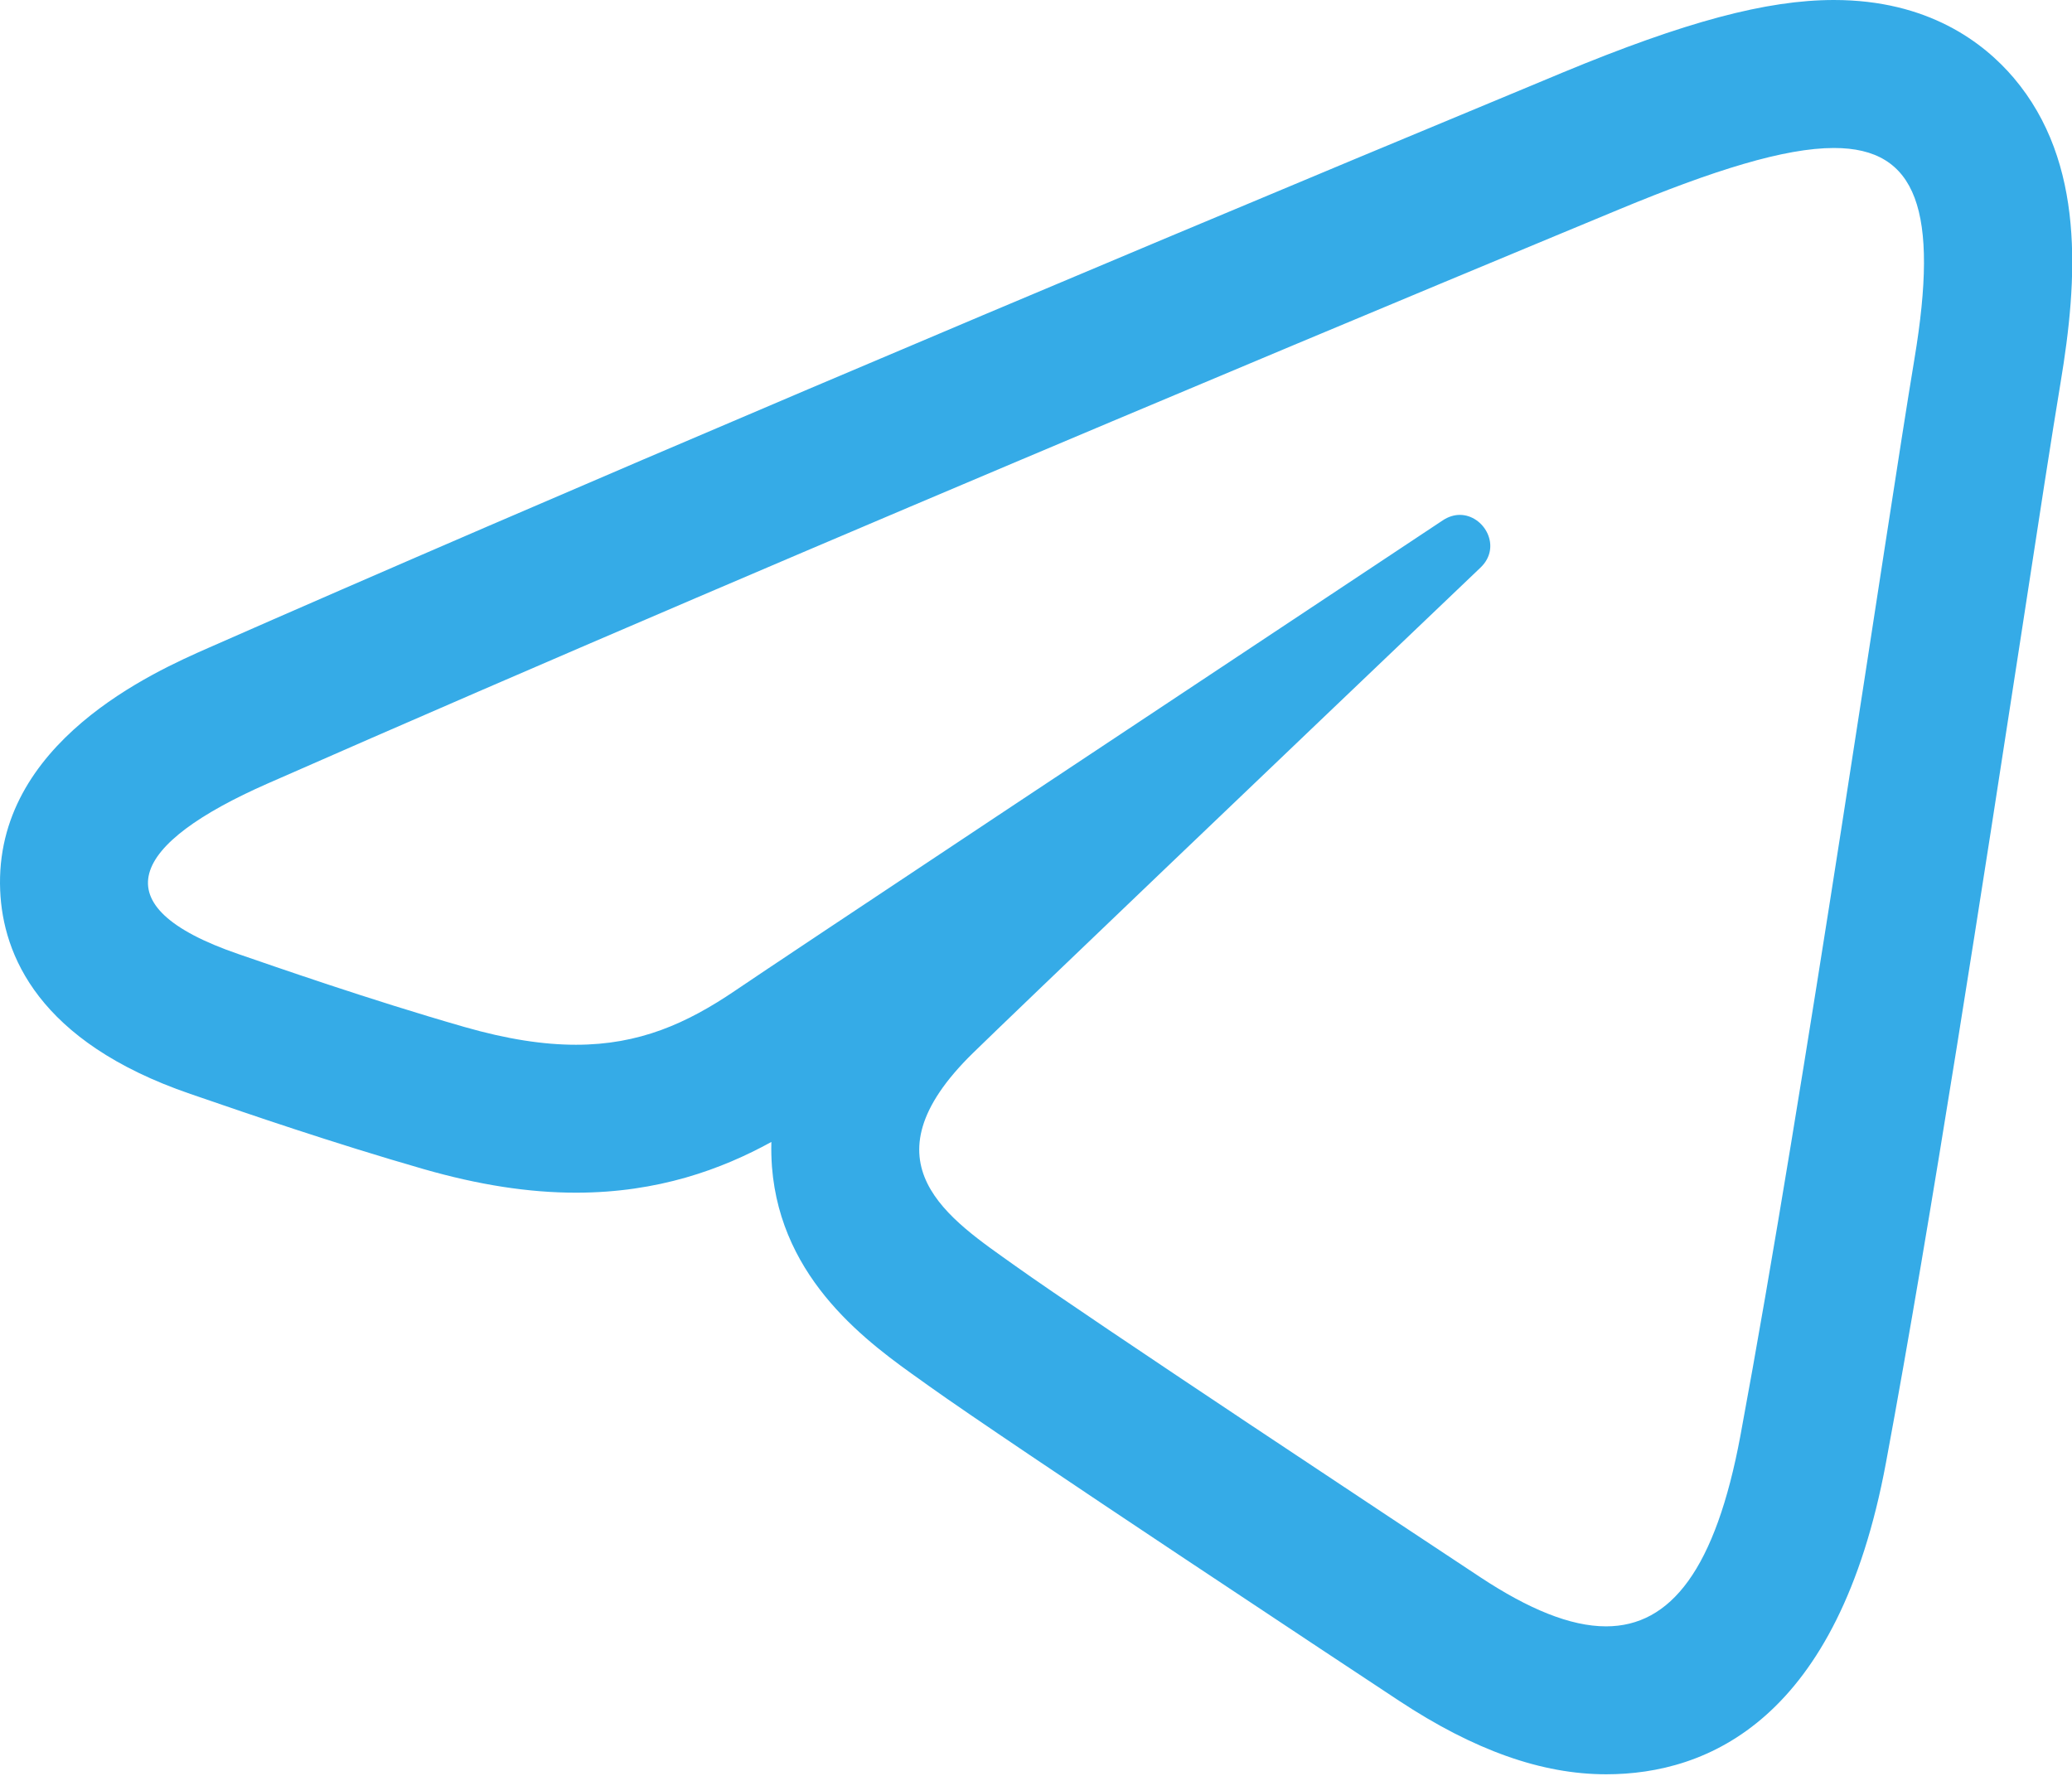 <svg xmlns="http://www.w3.org/2000/svg" width="35" height="30" viewBox="0 0 35 30" fill="none">
    <path d="M30.979 2.5C32.385 2.5 32.755 3.563 32.339 6.06C31.863 8.915 30.492 18.367 29.399 24.252C28.98 26.503 28.226 27.474 27.129 27.474C26.526 27.474 25.819 27.181 25.007 26.645C23.907 25.918 18.354 22.246 17.148 21.383C16.048 20.598 14.53 19.652 16.434 17.79C17.111 17.127 21.55 12.887 25.009 9.588C25.378 9.236 25.069 8.698 24.659 8.698C24.566 8.698 24.466 8.727 24.37 8.791C19.708 11.883 13.244 16.173 12.421 16.733C11.599 17.291 10.797 17.649 9.729 17.649C9.183 17.649 8.567 17.556 7.843 17.348C6.224 16.883 4.643 16.328 4.027 16.117C1.656 15.303 2.219 14.249 4.521 13.236C13.753 9.175 25.699 4.223 27.348 3.538C28.955 2.871 30.148 2.5 30.979 2.5ZM30.979 0C29.839 0 28.466 0.367 26.39 1.228L26.141 1.332C17.279 5.012 9.243 8.427 3.515 10.947C2.62 11.341 -0.103 12.538 0.003 15.043C0.048 16.124 0.643 17.598 3.216 18.48L3.406 18.545C4.125 18.793 5.62 19.308 7.154 19.749C8.087 20.017 8.931 20.148 9.73 20.148C11.116 20.148 12.191 19.752 13.03 19.291C13.026 19.431 13.03 19.572 13.04 19.713C13.192 21.64 14.682 22.697 15.572 23.328L15.696 23.417C17.011 24.357 22.958 28.286 23.631 28.73C24.899 29.567 26.043 29.973 27.131 29.973C28.84 29.973 31.05 29.059 31.858 24.707C32.626 20.58 33.512 14.814 34.16 10.604C34.435 8.807 34.662 7.334 34.806 6.47C35.097 4.725 35.23 2.748 34.016 1.316C33.506 0.716 32.566 0 30.979 0Z" fill="#35ABE7"/>
</svg>
